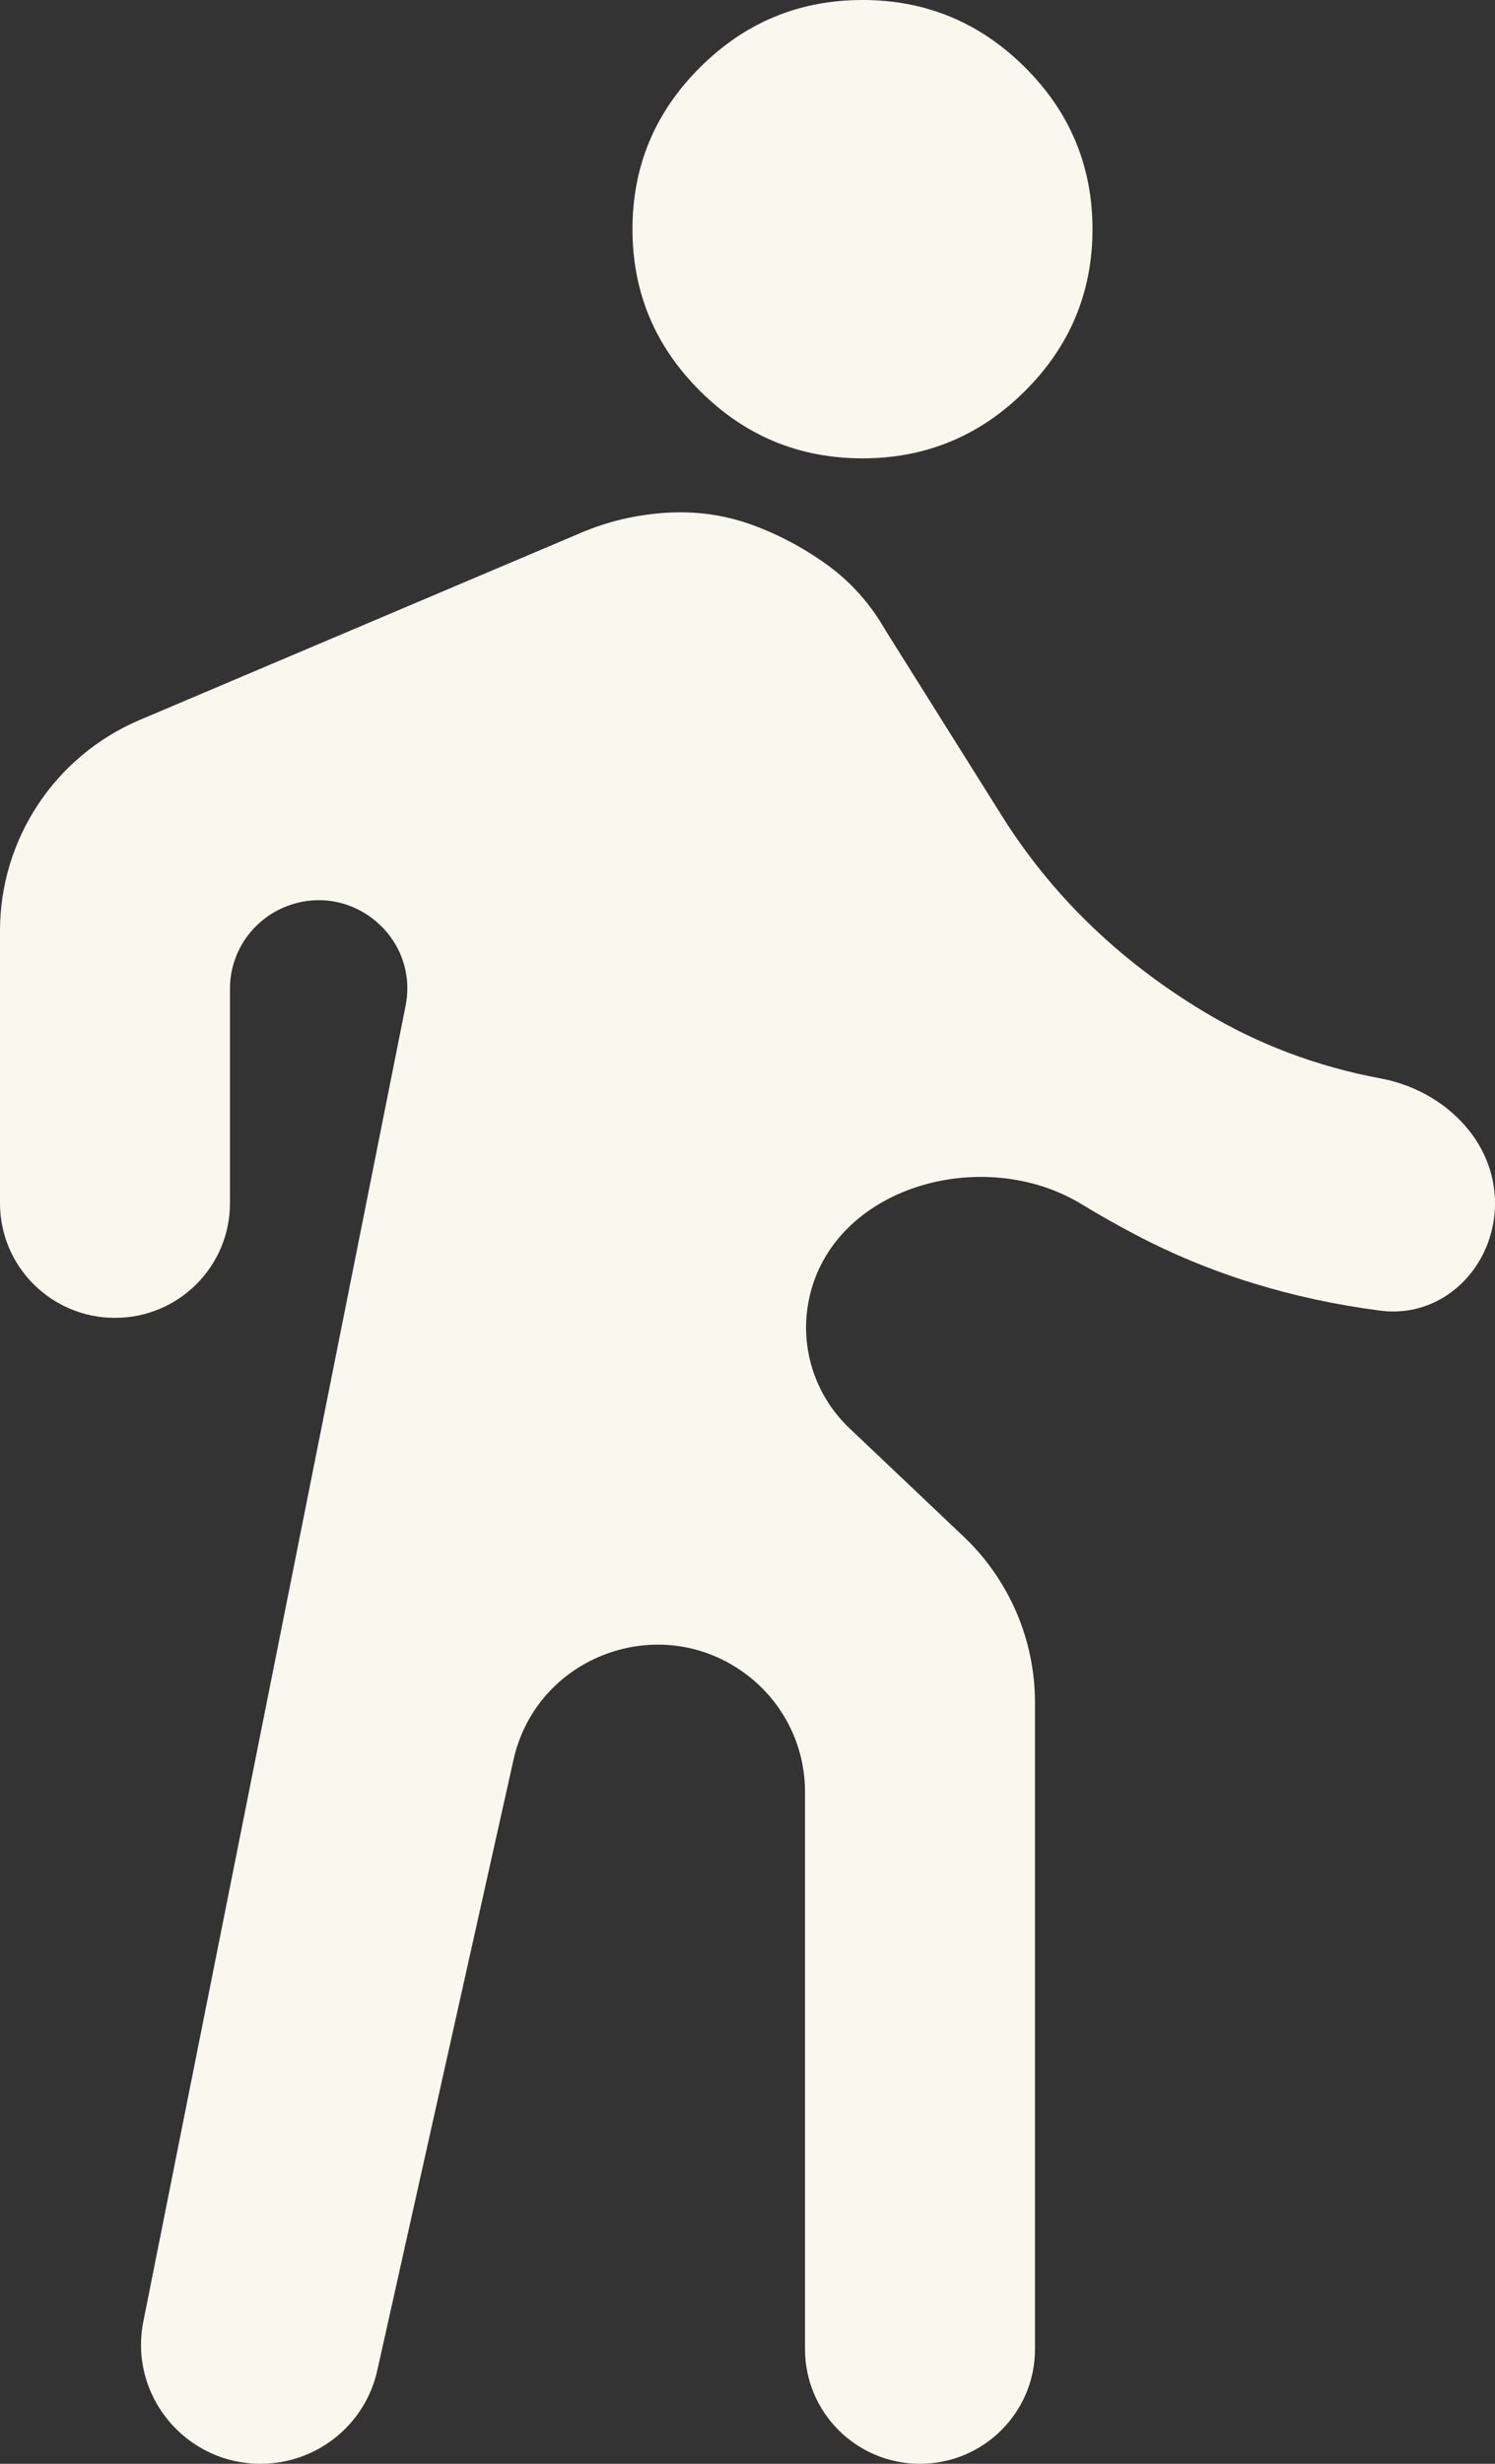 <?xml version="1.0" encoding="utf-8"?>
<svg xmlns="http://www.w3.org/2000/svg" fill="none" height="100%" overflow="visible" preserveAspectRatio="none" style="display: block;" viewBox="0 0 17 28" width="100%">
<rect x="0" y="0" width="17" height="28" fill="#333333" stroke="none"/>
<path d="M2.963 28C2.106 28 1.463 27.22 1.63 26.383L4.612 11.431C4.766 10.654 3.999 10.013 3.258 10.3C2.871 10.45 2.615 10.822 2.615 11.235V13.674C2.615 14.394 2.03 14.977 1.308 14.977C0.585 14.977 0 14.394 0 13.674V10.578C0 9.534 0.626 8.59 1.591 8.181L6.604 6.056C6.909 5.926 7.23 5.85 7.568 5.828C7.906 5.806 8.228 5.85 8.533 5.958C8.838 6.067 9.127 6.219 9.399 6.414C9.671 6.609 9.895 6.859 10.069 7.163L11.377 9.247C11.944 10.158 12.712 10.907 13.682 11.493C14.299 11.866 14.972 12.12 15.699 12.256C16.409 12.388 17 12.955 17 13.674C17 14.394 16.412 14.988 15.696 14.895C14.687 14.764 13.759 14.477 12.914 14.033C12.703 13.922 12.497 13.806 12.297 13.684C11.173 13.002 9.46 13.486 9.198 14.771C9.089 15.304 9.263 15.856 9.659 16.231L10.958 17.463C11.476 17.954 11.769 18.636 11.769 19.349V26.698C11.769 27.417 11.184 28 10.461 28C9.739 28 9.154 27.417 9.154 26.698V20.362C9.154 19.841 8.909 19.349 8.493 19.034C7.519 18.295 6.105 18.81 5.839 20L4.29 26.94C4.152 27.559 3.601 28 2.963 28ZM9.808 5.209C9.088 5.209 8.473 4.954 7.961 4.444C7.448 3.934 7.192 3.321 7.192 2.605C7.192 1.888 7.448 1.275 7.961 0.765C8.473 0.255 9.088 0 9.808 0C10.527 0 11.143 0.255 11.655 0.765C12.167 1.275 12.423 1.888 12.423 2.605C12.423 3.321 12.167 3.934 11.655 4.444C11.143 4.954 10.527 5.209 9.808 5.209Z" fill="#F9F8EE" id="icon"/>
</svg>